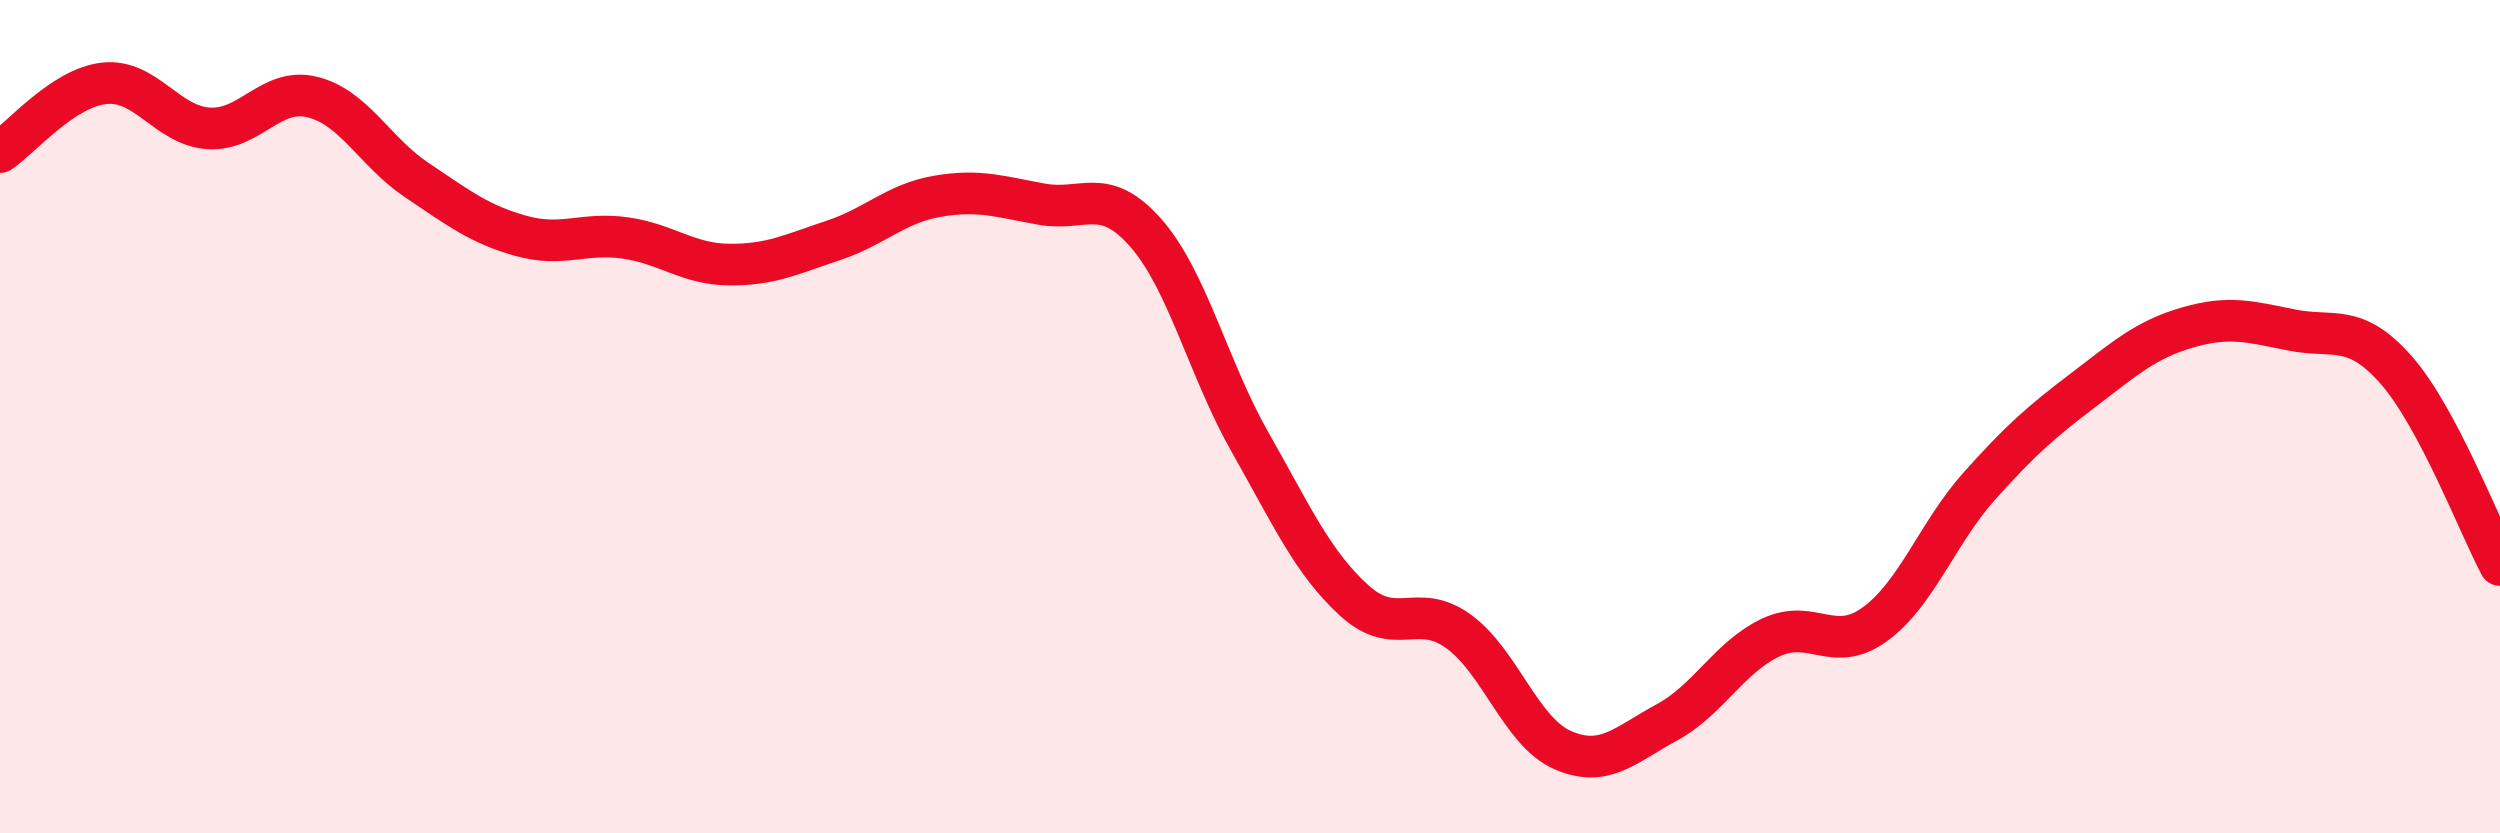 
    <svg width="60" height="20" viewBox="0 0 60 20" xmlns="http://www.w3.org/2000/svg">
      <path
        d="M 0,3.65 C 0.5,3.32 1.5,2.11 2.5,2 C 3.5,1.89 4,3.01 5,3.08 C 6,3.15 6.5,2.08 7.5,2.33 C 8.5,2.58 9,3.65 10,4.32 C 11,4.99 11.5,5.38 12.5,5.66 C 13.5,5.94 14,5.57 15,5.71 C 16,5.85 16.5,6.34 17.5,6.35 C 18.5,6.36 19,6.1 20,5.77 C 21,5.44 21.5,4.88 22.5,4.71 C 23.5,4.54 24,4.72 25,4.9 C 26,5.08 26.5,4.45 27.5,5.59 C 28.5,6.73 29,8.85 30,10.61 C 31,12.37 31.5,13.5 32.5,14.41 C 33.5,15.32 34,14.43 35,15.15 C 36,15.87 36.5,17.56 37.5,18 C 38.5,18.44 39,17.88 40,17.34 C 41,16.8 41.5,15.77 42.5,15.3 C 43.5,14.83 44,15.71 45,14.98 C 46,14.25 46.5,12.79 47.5,11.67 C 48.5,10.55 49,10.12 50,9.36 C 51,8.6 51.5,8.15 52.5,7.86 C 53.5,7.57 54,7.72 55,7.92 C 56,8.12 56.5,7.74 57.5,8.87 C 58.5,10 59.5,12.62 60,13.56L60 20L0 20Z"
        fill="#EB0A25"
        opacity="0.1"
        stroke-linecap="round"
        stroke-linejoin="round"
      />
      <path
        d="M 0,3.65 C 0.5,3.32 1.5,2.11 2.5,2 C 3.5,1.89 4,3.01 5,3.08 C 6,3.15 6.5,2.08 7.5,2.33 C 8.5,2.58 9,3.65 10,4.32 C 11,4.99 11.5,5.38 12.5,5.66 C 13.5,5.94 14,5.57 15,5.71 C 16,5.85 16.5,6.34 17.5,6.35 C 18.5,6.36 19,6.1 20,5.77 C 21,5.44 21.5,4.88 22.5,4.71 C 23.5,4.54 24,4.72 25,4.9 C 26,5.08 26.5,4.45 27.5,5.59 C 28.5,6.73 29,8.85 30,10.61 C 31,12.37 31.5,13.5 32.5,14.41 C 33.5,15.32 34,14.43 35,15.15 C 36,15.87 36.5,17.56 37.5,18 C 38.5,18.44 39,17.88 40,17.34 C 41,16.8 41.5,15.77 42.5,15.3 C 43.5,14.83 44,15.71 45,14.98 C 46,14.25 46.5,12.79 47.5,11.67 C 48.5,10.55 49,10.12 50,9.36 C 51,8.6 51.5,8.15 52.5,7.86 C 53.5,7.57 54,7.72 55,7.92 C 56,8.12 56.5,7.74 57.5,8.87 C 58.5,10 59.5,12.62 60,13.56"
        stroke="#EB0A25"
        stroke-width="1"
        fill="none"
        stroke-linecap="round"
        stroke-linejoin="round"
      />
    </svg>
  